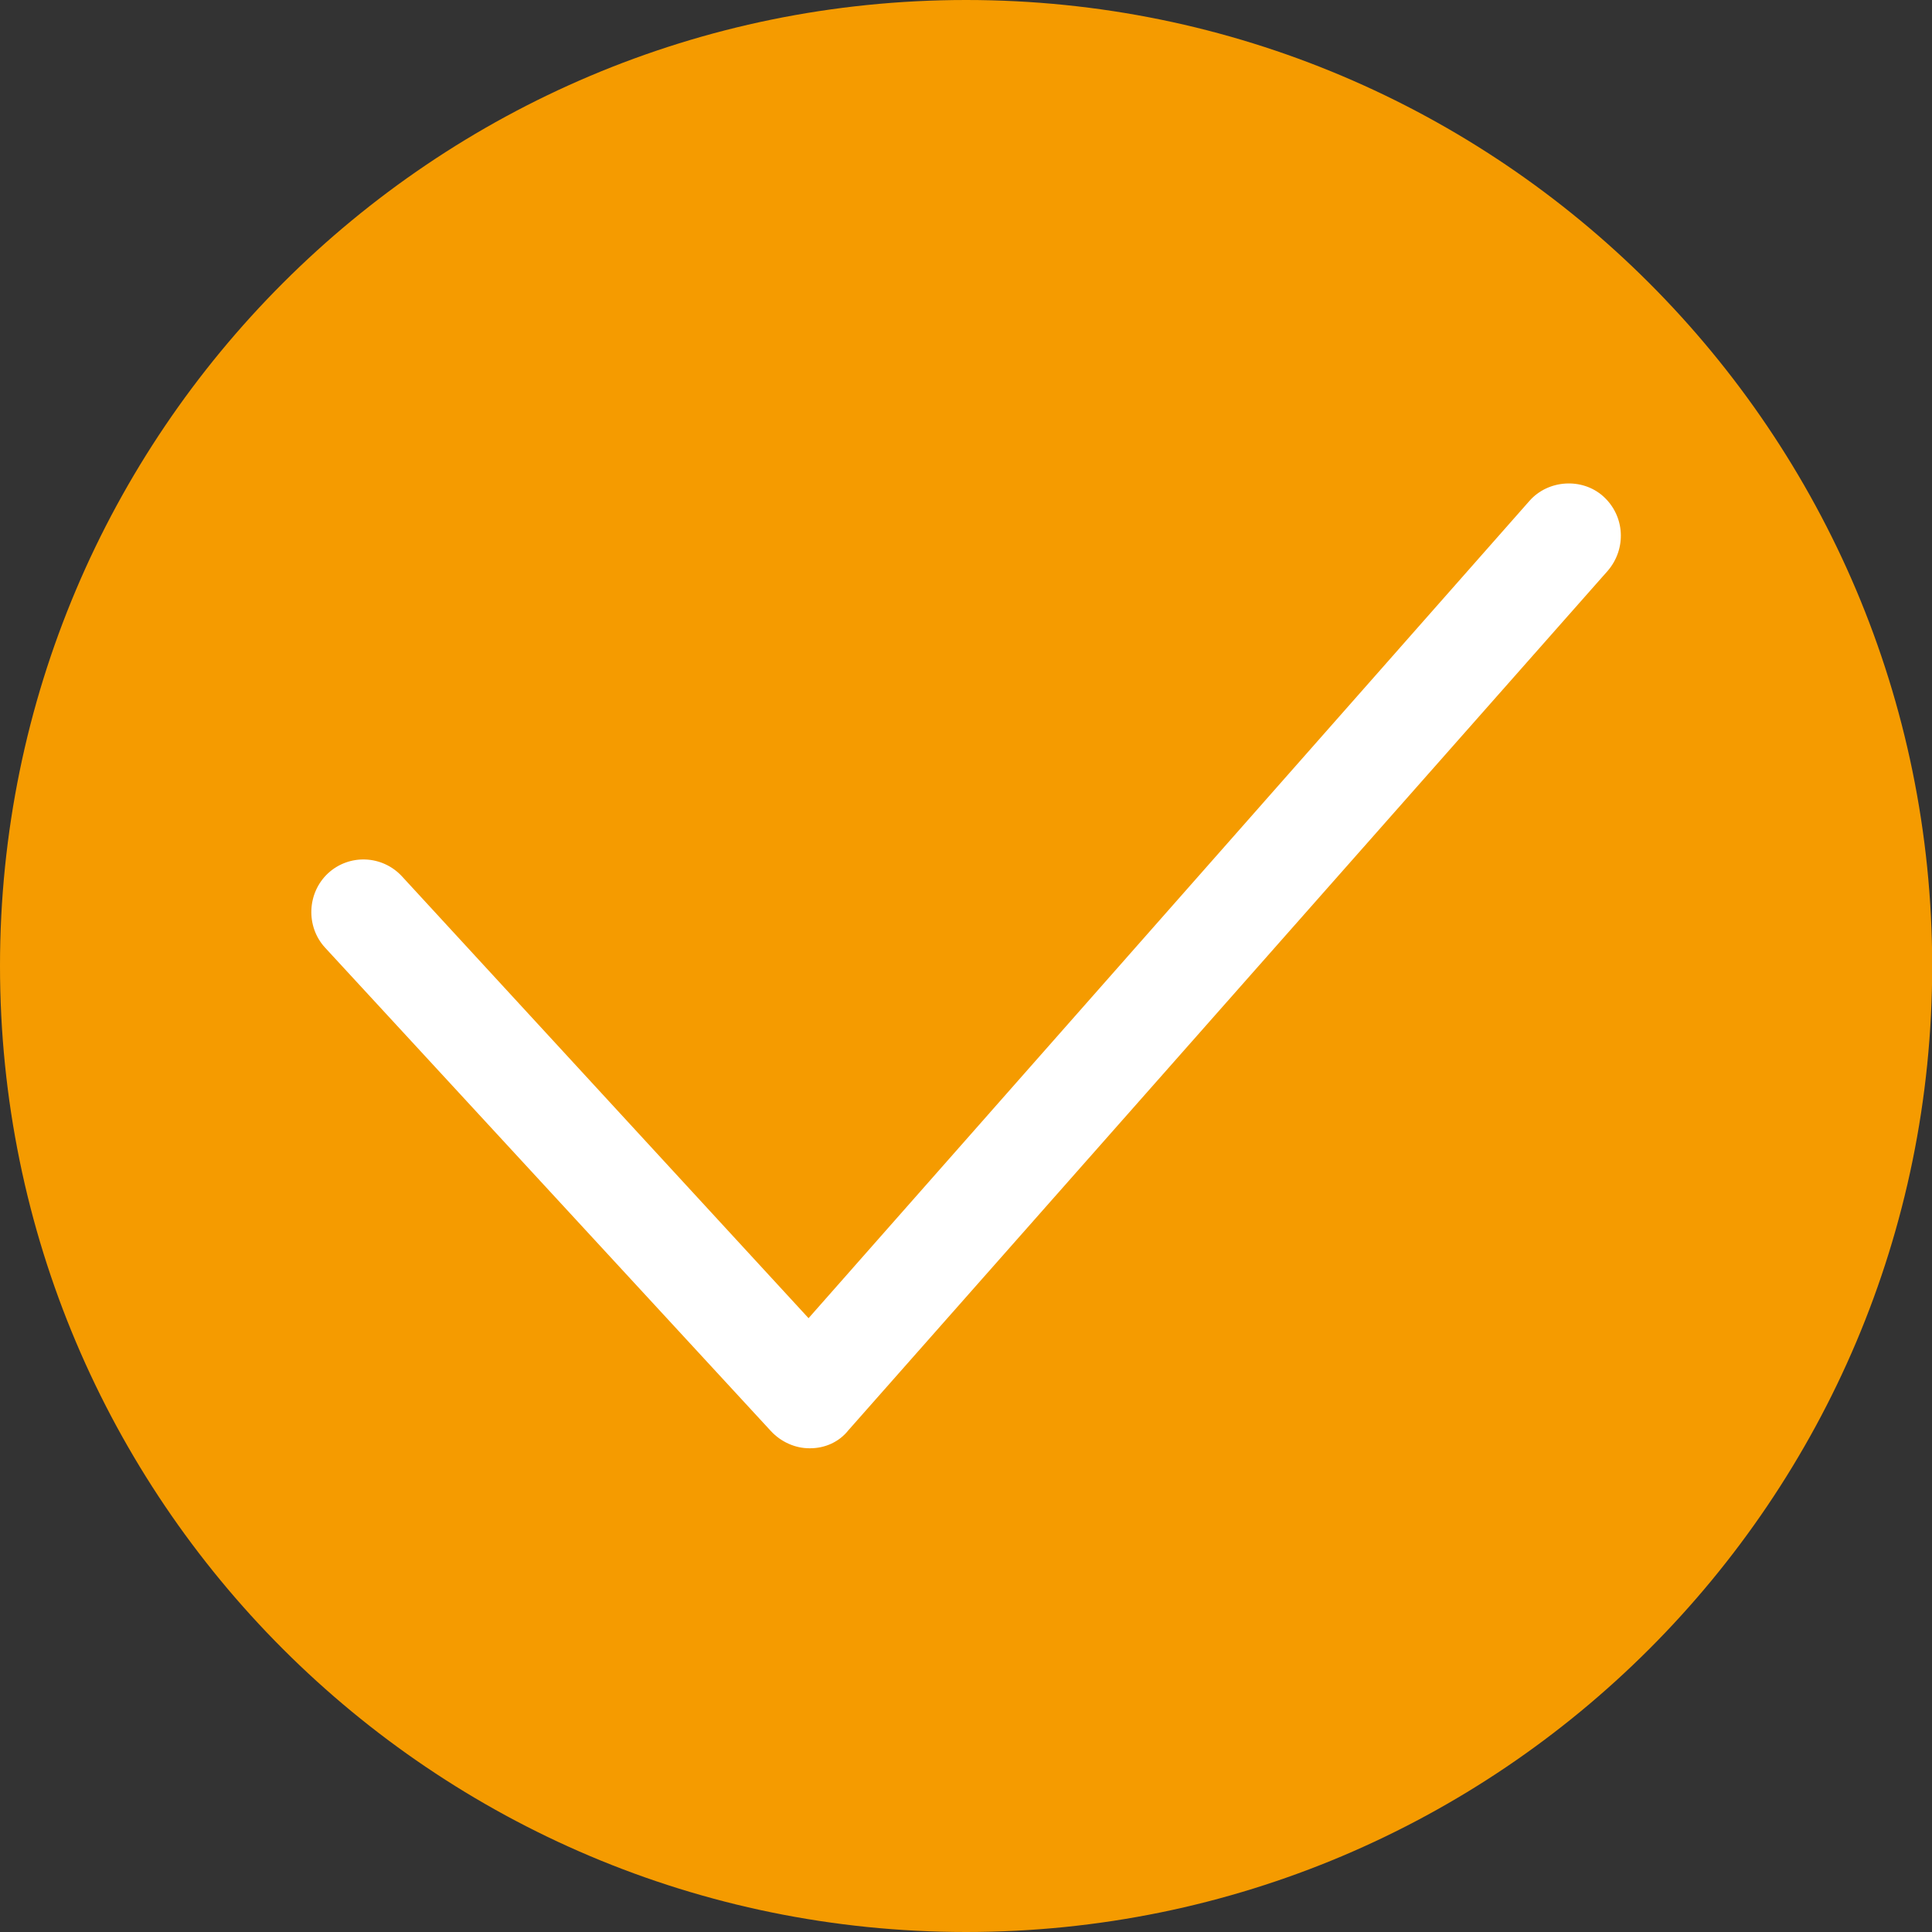 <?xml version="1.0" encoding="utf-8"?>
<!-- Generator: Adobe Illustrator 26.0.1, SVG Export Plug-In . SVG Version: 6.00 Build 0)  -->
<svg version="1.1" id="Laag_1" xmlns="http://www.w3.org/2000/svg" xmlns:xlink="http://www.w3.org/1999/xlink" x="0px" y="0px"
	 viewBox="0 0 9.921 9.921" enable-background="new 0 0 9.921 9.921" xml:space="preserve">
<rect x="0" y="0" width="9.921" height="9.921" fill="#333333" stroke="none"/>
<g>
	<path fill="#F59B00" d="M4.961,9.921c2.74,0,4.961-2.221,4.961-4.961C9.921,2.221,7.7,0,4.961,0S0,2.221,0,4.96
		C0,7.7,2.221,9.921,4.961,9.921"/>
	<path fill="#FFFFFF" d="M4.156,7.437L4.156,7.437c-0.072,0-0.145-0.032-0.197-0.088l-2.29-2.483
		c-0.1-0.109-0.092-0.282,0.016-0.382C1.794,4.384,1.963,4.391,2.064,4.5l2.088,2.269l3.702-4.197
		c0.096-0.109,0.27-0.12,0.378-0.024c0.113,0.101,0.121,0.27,0.024,0.383L4.357,7.344C4.309,7.405,4.236,7.437,4.16,7.437H4.156z"/>
</g>
<g>
</g>
<g>
</g>
<g>
</g>
<g>
</g>
<g>
</g>
<g>
</g>
</svg>
